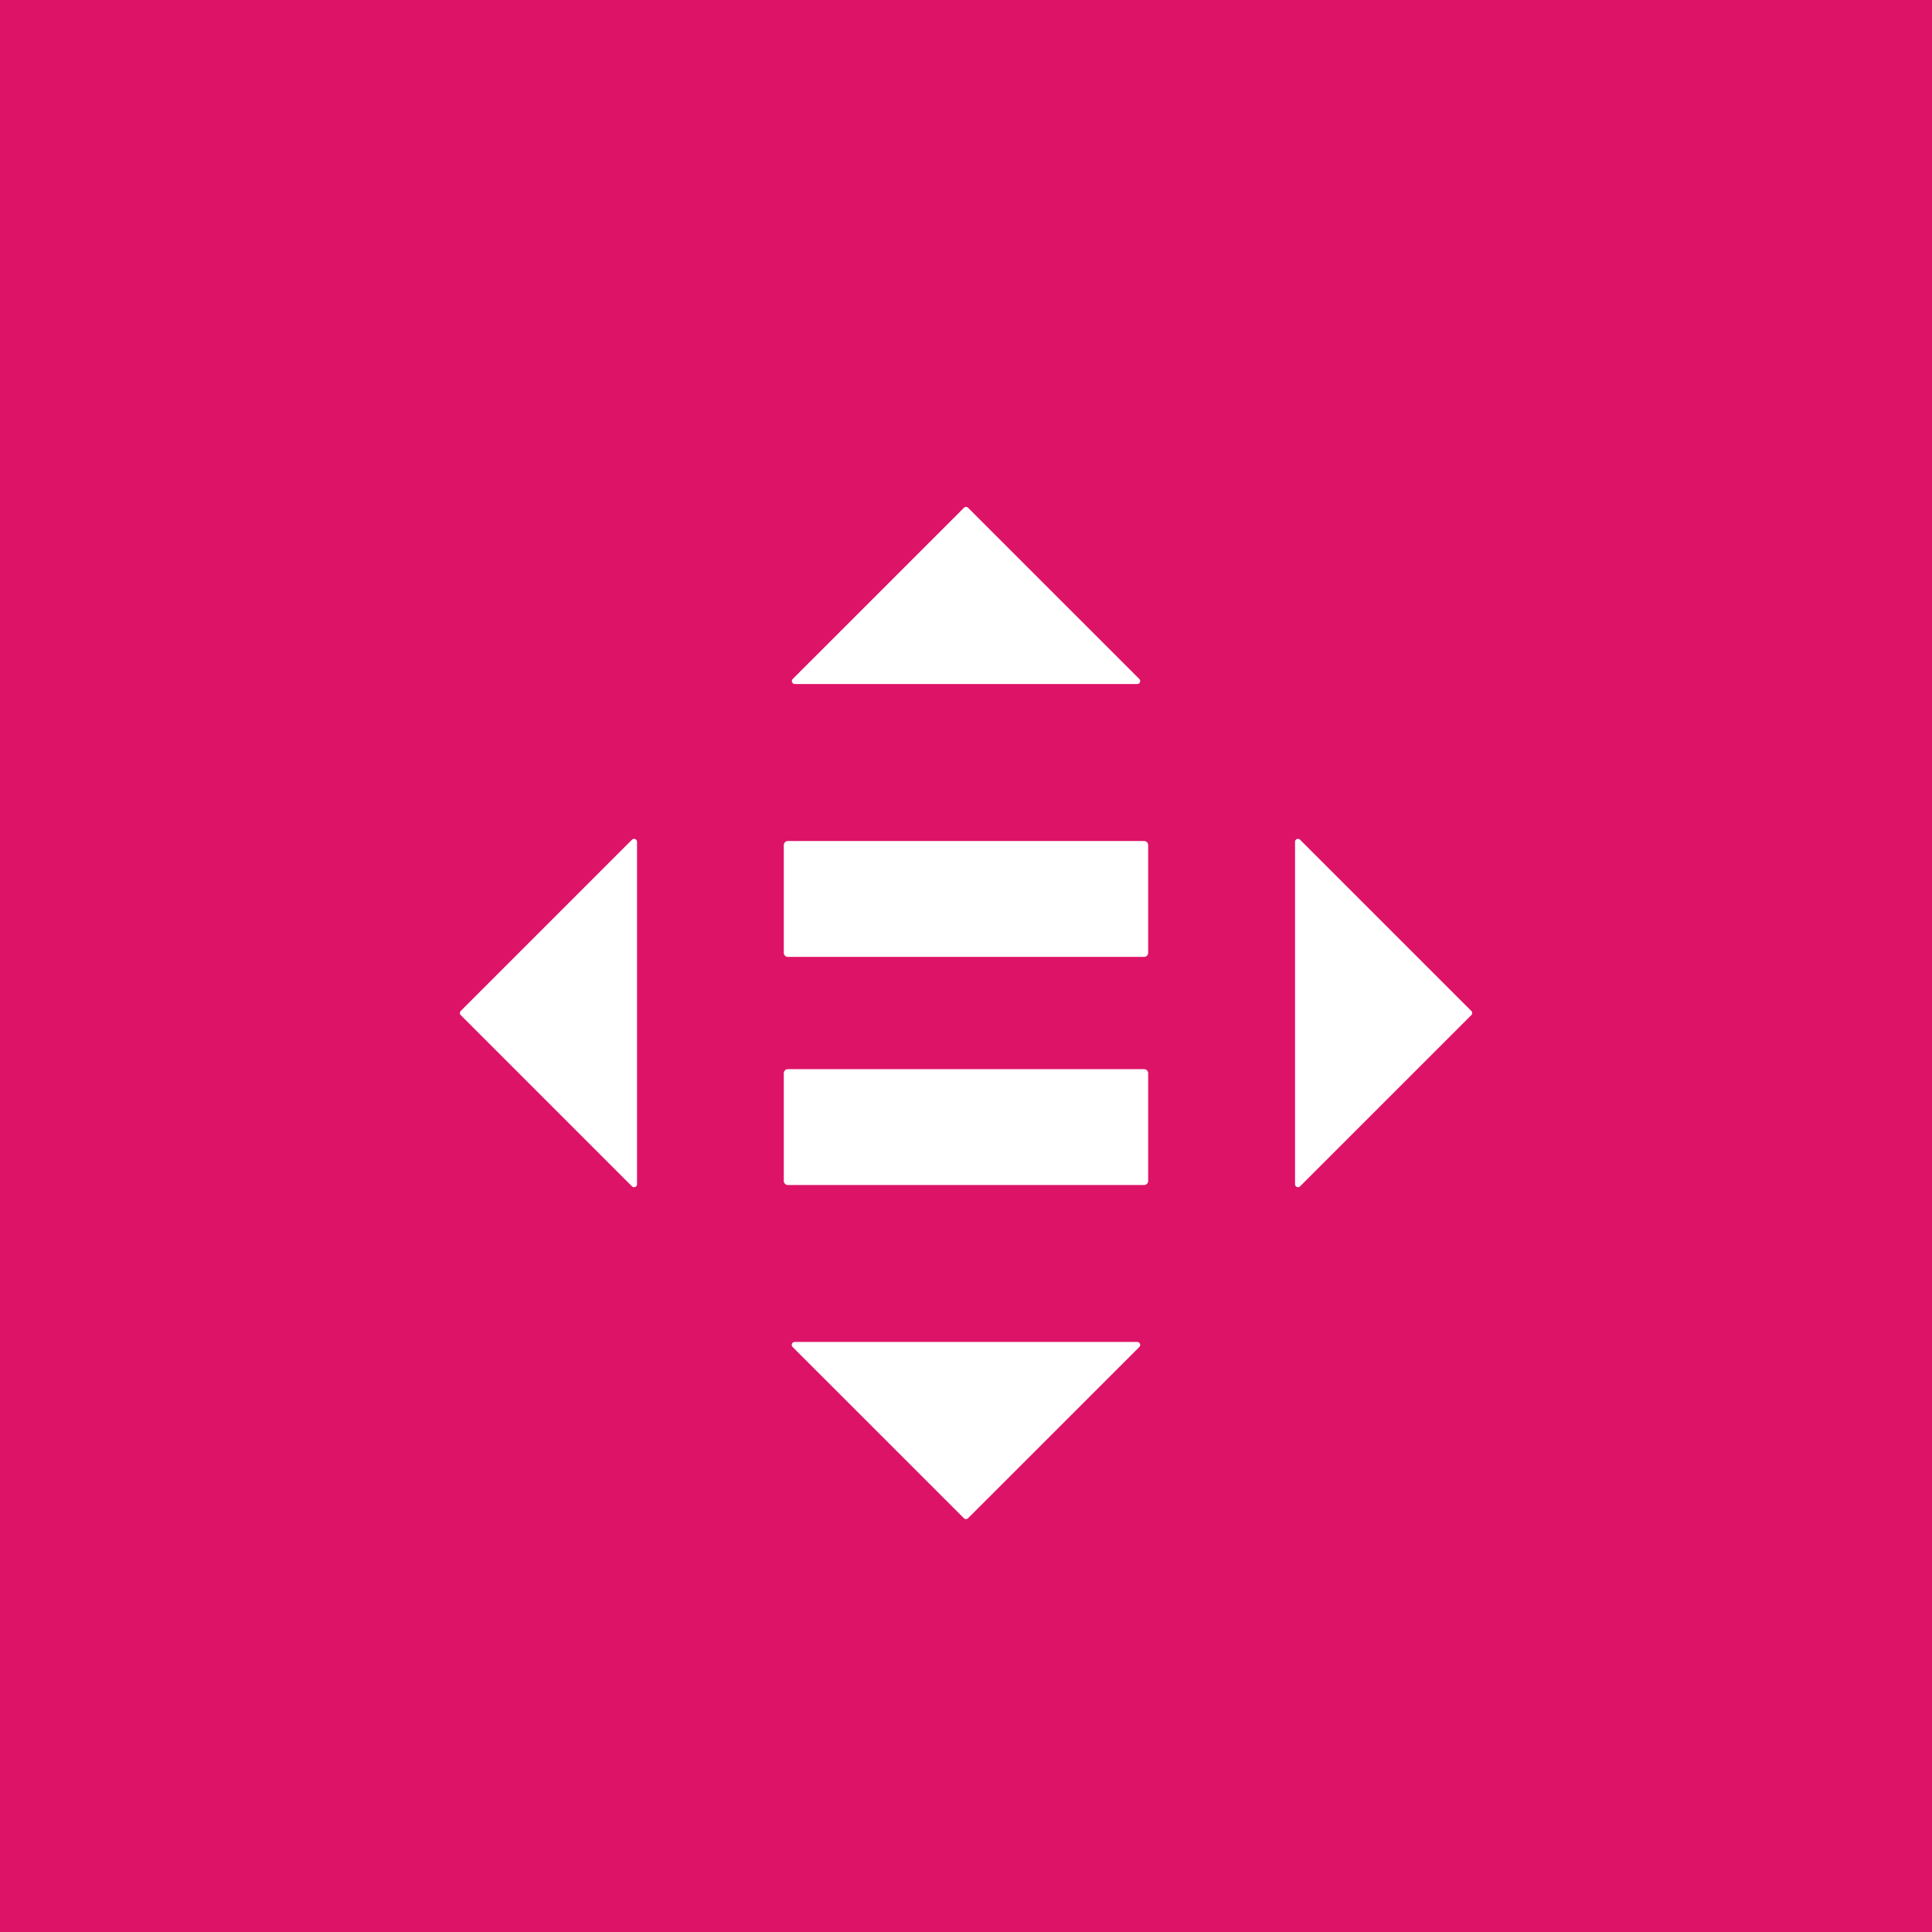 <svg xmlns="http://www.w3.org/2000/svg" viewBox="0 0 96 96" height="76" width="76"><path d="M0 0h96v96H0z" fill="#DD1367"></path><path d="M56.861 53.125H39.138a.205.205 0 0 0-.192.215v5.327a.206.206 0 0 0 .192.216H56.86a.205.205 0 0 0 .192-.216V53.34a.205.205 0 0 0-.192-.215Zm0-11.335H39.138a.206.206 0 0 0-.192.215v5.327a.204.204 0 0 0 .192.216H56.86a.204.204 0 0 0 .192-.216v-5.327a.205.205 0 0 0-.192-.215Zm-.248-8.051-8.508-8.507a.148.148 0 0 0-.207 0l-8.508 8.507a.146.146 0 0 0 .023.225.146.146 0 0 0 .081.025H56.51a.147.147 0 0 0 .104-.25ZM64.6 58.948l8.508-8.507a.149.149 0 0 0 .043-.104.148.148 0 0 0-.043-.105L64.6 41.726a.147.147 0 0 0-.225.022.147.147 0 0 0-.025.082v17.016a.147.147 0 0 0 .25.103Zm-25.211 7.987 8.507 8.505a.145.145 0 0 0 .16.032.145.145 0 0 0 .047-.032l8.508-8.507a.147.147 0 0 0-.104-.252H39.492a.146.146 0 0 0-.147.178c.007.03.022.056.044.076Zm-7.987-25.21-8.507 8.508a.149.149 0 0 0-.043.104.148.148 0 0 0 .043.104l8.507 8.507a.147.147 0 0 0 .251-.103V41.829a.148.148 0 0 0-.09-.136.147.147 0 0 0-.16.032Z" fill="#fff"></path></svg>

